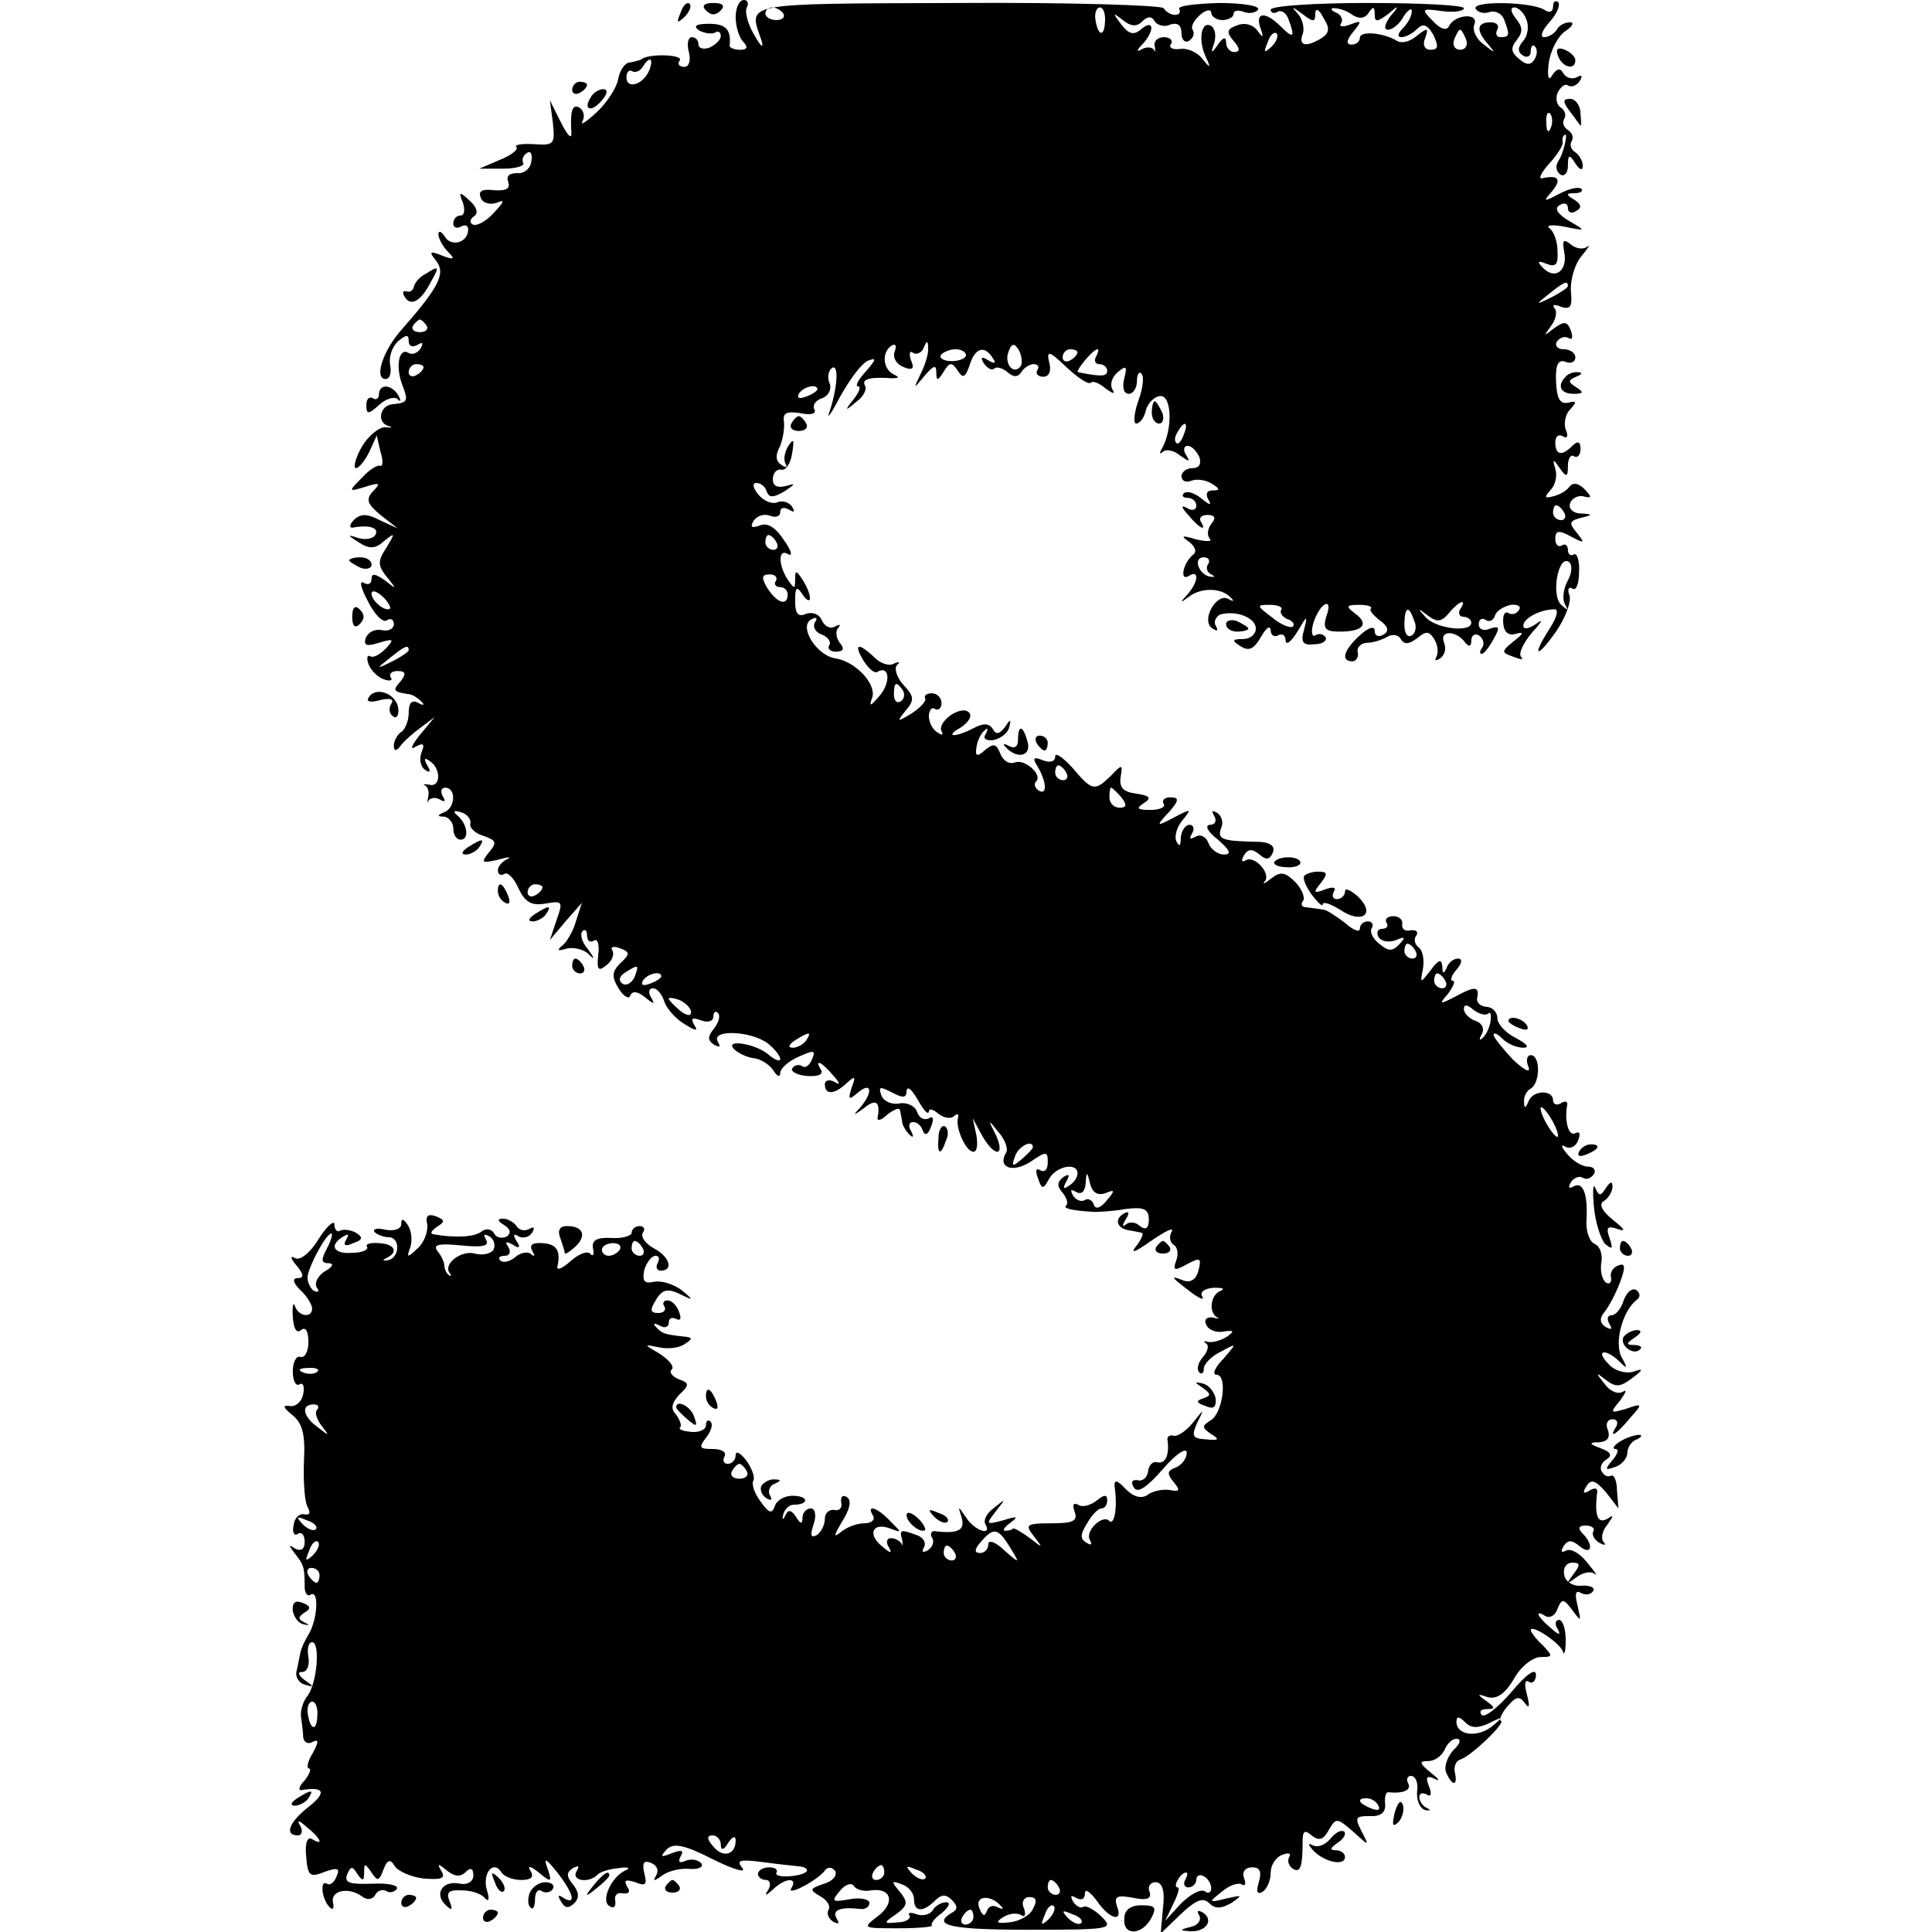 <?xml version="1.0" standalone="no"?>
<!DOCTYPE svg PUBLIC "-//W3C//DTD SVG 20010904//EN"
 "http://www.w3.org/TR/2001/REC-SVG-20010904/DTD/svg10.dtd">
<svg version="1.0" xmlns="http://www.w3.org/2000/svg"
 width="260pt" height="260pt" viewBox="0 0 260 260"
 preserveAspectRatio="xMidYMid meet">
<g transform="translate(0,260) scale(0.1,-0.1)"
fill="#000000" stroke="none">
<path d="M916 2583 c-6 -14 -5 -15 5 -6 7 7 10 15 7 18 -3 3 -9 -2 -12 -12z"/>
<path d="M950 2586 c7 -7 13 -7 20 0 6 6 3 10 -10 10 -13 0 -16 -4 -10 -10z"/>
<path d="M990 2577 c0 -13 5 -28 10 -33 7 -7 6 -11 -4 -11 -8 0 -15 3 -14 6 2
21 -5 29 -28 29 -17 0 -22 -3 -13 -9 7 -4 17 -5 21 -3 4 3 8 1 8 -4 0 -6 -7
-12 -15 -16 -8 -3 -15 -1 -15 4 0 6 -4 10 -9 10 -5 0 -7 -9 -4 -20 3 -12 0
-20 -6 -20 -7 0 -10 4 -6 9 4 8 -44 9 -52 1 -2 -1 -9 -3 -15 -4 -7 0 -14 -11
-16 -22 -2 -12 -15 -32 -29 -45 -14 -13 -23 -19 -19 -12 3 6 2 14 -4 18 -10 6
-13 -5 -11 -35 0 -8 -6 -1 -14 15 l-15 30 4 -30 c3 -29 2 -31 -26 -29 -16 1
-27 -1 -23 -4 3 -3 -7 -11 -22 -17 l-28 -12 32 0 c18 0 30 4 27 8 -2 4 0 10 5
13 5 4 8 -2 6 -11 -1 -10 -10 -17 -19 -16 -11 0 -15 -4 -12 -12 3 -9 -3 -12
-19 -11 -16 2 -22 -1 -18 -10 2 -7 12 -10 21 -7 12 5 11 2 -4 -14 -10 -11 -23
-18 -28 -15 -4 2 -4 7 2 11 6 4 4 12 -6 21 -14 13 -15 12 -9 -3 3 -9 2 -17 -3
-17 -6 0 -10 -5 -10 -11 0 -5 5 -7 10 -4 6 3 10 2 10 -4 0 -17 -22 -24 -31
-10 -5 8 -9 9 -9 4 0 -6 6 -17 13 -24 10 -10 8 -11 -8 -5 -17 7 -18 5 -8 -7
13 -17 4 -35 -46 -92 -26 -29 -38 -67 -22 -67 6 0 8 9 6 19 -2 11 3 25 11 32
11 9 14 9 14 0 0 -7 5 -9 12 -5 7 4 8 3 4 -5 -4 -6 -11 -9 -16 -6 -13 8 -18
-17 -9 -42 9 -23 8 -25 -13 -27 -17 -2 -21 -24 -6 -29 7 -2 6 -3 -3 -2 -8 1
-23 -11 -32 -26 -9 -16 -12 -29 -8 -29 4 0 12 10 18 22 l10 22 5 -22 c4 -12 3
-20 0 -19 -4 2 -15 -5 -25 -16 -19 -19 -18 -19 5 -12 19 6 21 5 10 -6 -10 -11
-8 -17 10 -32 l23 -18 -24 11 c-17 9 -26 9 -35 0 -6 -6 -6 -11 -1 -10 21 4 36
0 30 -10 -3 -5 -13 -7 -23 -4 -15 5 -15 4 1 -6 14 -9 22 -9 34 2 15 12 15 11
3 -9 -12 -18 -12 -24 1 -40 13 -16 13 -17 -3 -4 -13 9 -18 10 -18 2 0 -7 -5
-9 -11 -5 -6 3 -3 -8 6 -25 9 -18 20 -29 25 -26 6 4 10 1 10 -5 0 -6 -7 -10
-16 -8 -10 2 -19 -3 -22 -11 -3 -10 2 -11 18 -6 20 6 21 5 9 -8 -8 -8 -17 -13
-21 -10 -4 2 -5 -3 -2 -11 3 -8 12 -17 20 -20 8 -3 13 -2 10 2 -3 5 1 9 9 9
11 0 12 -4 4 -14 -11 -12 -10 -14 10 -17 5 0 13 -5 18 -10 5 -5 3 -6 -4 -2 -9
5 -13 0 -13 -13 0 -11 -5 -23 -10 -26 -5 -3 -10 -12 -10 -18 0 -8 3 -8 8 -2 4
6 16 17 27 25 l20 15 -20 -24 c-11 -14 -14 -21 -6 -16 11 6 13 4 8 -8 -3 -9
-1 -19 5 -23 7 -5 8 -2 3 6 -5 9 -4 11 3 6 16 -10 15 -36 0 -32 -7 1 -10 1 -6
-1 4 -2 6 -10 4 -16 -1 -7 -1 -9 1 -4 3 4 10 4 15 1 7 -4 8 -2 4 4 -4 7 -2 12
3 12 15 0 14 -27 -1 -33 -10 -4 -10 -6 0 -6 6 -1 12 -8 12 -16 0 -8 4 -15 10
-15 12 0 9 22 -5 33 -6 5 -4 7 5 4 8 -2 14 -9 13 -15 -2 -6 7 -14 18 -17 17
-6 18 -9 7 -22 -11 -14 -10 -15 12 -10 14 4 19 4 13 1 -7 -3 -13 -10 -13 -15
0 -6 4 -8 9 -5 4 3 13 -6 19 -20 9 -19 18 -23 36 -20 23 4 24 3 15 -22 l-9
-27 21 25 22 25 -8 -25 c-4 -14 -13 -29 -19 -33 -7 -6 -5 -7 5 -4 9 3 23 0 30
-6 10 -10 10 -8 0 6 -8 9 -11 20 -7 24 3 3 6 1 6 -6 0 -7 4 -10 9 -7 5 4 8 -5
6 -19 -2 -20 0 -23 11 -14 8 6 11 15 8 20 -3 5 2 6 10 3 14 -5 14 -8 1 -20
-12 -12 -12 -19 -2 -35 6 -10 14 -14 15 -9 3 7 10 6 20 -2 12 -10 14 -10 8 0
-4 6 -3 12 3 12 5 0 12 -8 15 -18 3 -9 15 -23 27 -30 16 -10 19 -10 13 -1 -5
9 -2 10 9 6 10 -4 17 -1 17 5 0 6 3 8 6 5 4 -4 1 -13 -5 -21 -9 -11 -9 -16 0
-22 8 -4 9 -3 5 4 -10 17 44 15 67 -2 9 -7 17 -17 17 -21 0 -4 -7 -2 -16 6
-18 15 -60 21 -46 7 5 -5 17 -11 26 -12 10 -1 22 -9 27 -17 5 -8 9 -9 9 -3 0
6 11 16 25 22 20 9 23 9 18 -3 -3 -8 -9 -13 -13 -10 -5 3 -11 2 -14 -3 -2 -4
7 -9 20 -10 15 -1 22 2 19 8 -10 16 1 11 16 -7 10 -11 10 -14 2 -9 -7 4 -13 2
-13 -3 0 -15 13 -14 29 1 12 11 13 10 7 -6 -5 -16 -4 -17 9 -6 18 15 20 0 3
-20 -11 -12 -10 -12 5 -1 16 13 22 8 18 -13 -1 -5 5 -4 13 4 9 7 17 10 17 6 1
-3 2 -10 3 -15 0 -5 5 -13 10 -18 5 -5 6 -3 2 5 -4 6 -3 12 3 12 5 0 11 -5 13
-12 3 -7 7 -5 11 6 4 10 3 15 -3 11 -6 -3 -13 0 -16 9 -3 8 -14 13 -24 11 -10
-2 -21 3 -24 11 -4 12 -2 12 14 4 15 -8 20 -8 20 2 1 7 7 2 15 -12 8 -14 14
-21 15 -16 0 5 6 3 13 -3 8 -6 17 -7 21 -3 4 4 7 3 5 -3 -3 -14 11 -45 21 -45
5 0 6 10 4 22 l-5 23 12 -22 c7 -13 16 -23 21 -23 5 0 4 10 -2 23 -11 21 -10
21 4 3 9 -10 13 -23 10 -27 -12 -20 8 -28 32 -13 22 15 24 15 24 0 0 -10 -4
-14 -10 -11 -6 4 -7 -1 -3 -11 5 -15 7 -15 15 0 10 17 38 22 38 7 0 -6 -5 -13
-12 -17 -7 -5 -8 -3 -3 6 5 9 4 11 -4 6 -8 -6 -9 -12 -2 -20 6 -7 9 -15 6 -18
-5 -4 5 -7 38 -9 6 0 26 1 42 4 24 3 31 0 31 -14 0 -12 -4 -15 -12 -9 -6 6
-15 6 -19 2 -5 -4 -5 -1 0 7 6 10 4 12 -4 7 -12 -8 -7 -20 10 -22 5 -1 12 -2
15 -3 4 0 0 -9 -7 -18 -9 -11 -1 -8 20 7 19 13 31 19 28 13 -4 -7 -3 -14 2
-18 6 -3 7 -13 4 -21 -5 -14 -3 -15 15 -5 17 9 19 8 15 -8 -3 -13 -11 -18 -21
-14 -18 7 -17 5 12 -17 11 -8 17 -10 14 -5 -4 6 3 11 15 12 12 0 16 -1 10 -4
-14 -5 -17 -29 -5 -36 4 -2 1 -2 -6 0 -8 1 -12 -3 -9 -9 2 -7 13 -12 23 -10
15 2 16 1 5 -7 -8 -5 -19 -8 -25 -7 -6 2 -7 1 -3 -2 4 -2 3 -10 -4 -18 -7 -8
-9 -17 -5 -21 3 -3 6 -1 6 5 0 6 10 17 23 23 22 12 22 12 3 -10 -11 -11 -15
-21 -9 -21 15 0 9 -50 -7 -61 -13 -8 -13 -10 0 -19 12 -7 10 -9 -7 -7 -18 1
-20 4 -12 22 10 20 10 20 -6 0 -9 -11 -21 -19 -26 -17 -5 1 -8 -1 -8 -5 3 -20
-2 -33 -13 -31 -7 2 -12 -4 -13 -12 -1 -8 -7 -14 -14 -12 -7 1 -10 -2 -5 -10
5 -8 17 0 39 25 17 20 32 30 32 22 0 -8 -7 -17 -15 -20 -11 -4 -12 -8 -3 -19
10 -12 9 -14 -6 -11 -10 1 -23 -2 -29 -7 -8 -5 -18 -3 -29 8 -12 13 -16 13
-15 3 4 -26 0 -52 -7 -46 -9 10 -34 -14 -26 -26 3 -6 1 -7 -5 -3 -9 5 -8 12 1
26 6 11 15 20 19 20 5 0 8 5 8 11 0 8 -4 8 -15 -1 -8 -6 -19 -9 -24 -5 -7 3
-8 0 -5 -9 5 -13 -2 -16 -31 -16 -34 0 -36 -2 -24 -17 13 -17 13 -17 -5 -3
-11 8 -21 14 -23 13 -1 -2 -6 -3 -10 -3 -5 0 -1 5 7 11 11 8 9 9 -10 3 -23 -6
-24 -6 -10 12 14 18 14 18 -2 5 -10 -7 -15 -17 -12 -22 10 -17 -15 -9 -26 9
-11 16 -11 16 -6 0 5 -17 -4 -22 -33 -19 -7 2 -10 -2 -7 -8 4 -5 1 -13 -5 -17
-7 -4 -9 -3 -6 3 4 6 0 14 -9 17 -22 8 -24 8 -20 -6 1 -7 1 -10 -1 -5 -3 4 -9
7 -14 7 -6 0 -7 -6 -3 -12 5 -9 3 -9 -9 1 -20 16 -13 33 11 24 16 -6 16 -6 0
10 -18 19 -33 23 -23 7 3 -5 -2 -10 -12 -10 -11 0 -25 -6 -33 -13 -9 -7 -7 -2
3 15 11 17 13 29 7 33 -6 4 -9 1 -8 -7 2 -7 -3 -12 -9 -10 -7 1 -13 -4 -13
-12 0 -8 -5 -18 -11 -22 -8 -4 -9 0 -4 15 4 12 2 21 -4 21 -6 0 -11 -6 -11
-12 0 -10 -3 -9 -9 1 -6 9 -10 10 -14 2 -3 -7 -5 -7 -3 1 2 7 8 13 14 13 20 0
21 11 1 12 -11 1 -23 -5 -26 -13 -4 -12 -8 -11 -20 6 -8 11 -12 23 -9 28 2 4
-2 16 -10 27 -8 10 -14 13 -14 7 0 -7 -5 -12 -11 -12 -5 0 -7 5 -4 10 3 6 -4
10 -16 10 -18 0 -19 2 -9 15 7 9 10 18 6 22 -3 3 -6 1 -6 -5 0 -6 -9 -10 -20
-9 -10 1 -17 3 -15 6 3 2 0 10 -5 17 -8 8 -6 16 4 27 14 13 14 16 -1 21 -9 4
-13 10 -9 13 4 4 -4 13 -16 21 -22 13 -22 13 -2 9 12 -3 28 -1 35 4 11 7 11 9
2 10 -28 3 -32 4 -40 13 -5 5 -3 6 5 2 6 -4 12 -2 12 4 0 6 4 8 10 5 6 -3 7 1
4 9 -3 9 -10 16 -16 16 -5 0 -7 -4 -4 -8 3 -5 -1 -9 -8 -9 -11 0 -12 4 -3 18
8 14 16 15 31 8 20 -10 20 -9 3 5 -11 8 -27 13 -37 11 -13 -3 -16 1 -13 16 3
10 10 19 15 19 5 0 6 -4 3 -10 -3 -5 -1 -10 4 -10 18 0 12 19 -9 30 -11 6 -18
15 -15 21 4 5 1 9 -4 9 -6 0 -11 -4 -11 -9 0 -4 -12 -8 -27 -7 -20 1 -27 -3
-25 -14 2 -8 0 -12 -4 -7 -4 4 -16 -1 -26 -10 -11 -10 -19 -13 -18 -8 5 22 -1
31 -20 32 -13 1 -18 -2 -14 -10 4 -7 4 -9 -1 -5 -4 4 -14 3 -22 -4 -7 -6 -16
-8 -20 -4 -3 3 -1 6 6 6 7 0 9 5 5 12 -5 7 -3 8 6 3 9 -6 11 -4 5 5 -5 8 -4
11 3 6 6 -3 14 -1 18 5 4 7 3 9 -4 5 -6 -3 -13 -2 -17 4 -3 5 -12 10 -18 10
-8 0 -8 -3 2 -9 8 -5 9 -11 3 -15 -6 -3 -14 -2 -17 4 -4 7 -12 7 -18 2 -10 -7
-36 -8 -64 -3 -5 1 -2 5 5 10 11 7 11 9 -1 14 -11 4 -15 1 -12 -11 1 -9 -4
-24 -13 -32 -14 -13 -15 -13 -10 1 3 9 2 22 -3 30 -6 9 -9 10 -9 2 0 -7 -9
-10 -21 -8 -12 3 -18 1 -15 -3 4 -4 13 -7 19 -7 16 0 15 -28 -1 -31 -7 -1 -8
0 -2 3 17 8 11 19 -10 20 -11 1 -19 -1 -16 -5 2 -4 -7 -8 -20 -8 -25 -2 -32
10 -12 22 7 4 8 3 4 -4 -5 -8 -1 -10 9 -5 13 4 14 8 4 14 -7 4 -17 5 -21 3 -4
-3 -8 1 -8 8 0 7 -10 -2 -21 -19 -12 -20 -26 -30 -32 -26 -7 4 -6 -1 2 -10 10
-12 10 -17 2 -17 -8 0 -7 -6 3 -16 9 -8 16 -20 16 -25 0 -13 -18 -11 -23 3 -2
7 -4 1 -3 -14 1 -16 5 -23 11 -18 6 5 10 -1 10 -16 0 -13 -5 -22 -11 -20 -5 2
-10 -7 -10 -19 0 -13 4 -21 9 -18 5 3 7 -3 5 -13 -2 -11 -11 -18 -19 -16 -9 1
-8 -2 4 -12 14 -11 18 -26 16 -63 -1 -27 1 -55 5 -61 4 -8 3 -11 -4 -10 -7 2
-14 -5 -15 -15 -2 -9 1 -15 6 -11 5 3 9 -2 9 -11 0 -10 -5 -13 -13 -9 -9 6 -9
5 0 -7 12 -15 13 -19 13 -45 0 -8 4 -13 8 -10 12 7 9 -35 -3 -54 -5 -8 -10
-19 -11 -25 -1 -5 -3 -16 -5 -24 -2 -7 3 -16 11 -18 13 -4 13 -3 0 6 -9 7 -10
11 -3 11 6 0 10 9 8 20 -2 11 0 20 5 20 11 0 7 -54 -6 -72 -6 -7 -10 -20 -9
-28 1 -8 3 -21 3 -28 1 -7 7 -10 13 -6 8 4 8 0 0 -15 -7 -11 -9 -21 -5 -21 3
0 1 -7 -6 -16 -8 -8 -9 -14 -4 -13 30 5 34 -3 10 -22 -27 -21 -34 -39 -15 -39
5 0 7 6 3 13 -5 8 -2 8 9 -2 19 -15 23 -26 7 -16 -6 4 -10 -5 -8 -23 2 -27 5
-29 25 -21 17 6 21 5 16 -6 -3 -8 -9 -13 -13 -10 -10 6 -7 -22 4 -32 4 -4 6
-1 4 7 -3 16 21 21 39 8 6 -5 14 -5 18 2 3 6 10 8 15 5 5 -3 11 -1 14 3 3 5
-12 8 -33 7 -30 -1 -38 1 -34 12 5 12 7 12 14 1 7 -10 9 -10 9 2 0 13 1 13 10
0 8 -12 10 -12 16 4 5 13 9 15 15 5 4 -7 22 -15 39 -17 24 -2 30 0 24 10 -6
10 -5 11 7 1 11 -9 19 -9 26 -2 6 6 10 5 10 -5 0 -8 -8 -13 -18 -11 -23 5 -35
-13 -20 -28 9 -9 11 -8 6 4 -5 13 -1 16 17 15 13 0 27 -5 31 -11 5 -5 6 0 2
12 -6 22 9 41 20 23 3 -5 15 -10 26 -10 14 0 18 4 13 12 -5 8 0 7 11 -2 17
-14 18 -13 12 5 -6 16 -3 15 13 -5 22 -28 26 -45 8 -34 -7 5 -8 3 -3 -5 5 -9
10 -10 18 -2 7 7 6 15 -2 25 -9 11 -9 16 0 22 8 4 9 3 5 -4 -8 -13 16 -17 28
-5 3 4 17 8 29 9 12 2 16 0 9 -3 -19 -8 -34 -41 -22 -48 6 -4 9 -1 8 7 -2 7 3
12 10 10 8 -1 11 2 6 9 -5 9 -2 10 11 6 14 -6 16 -3 12 12 -3 14 -1 18 9 14 8
-3 11 -10 7 -17 -5 -8 -3 -8 8 0 8 6 24 10 36 9 12 -1 20 2 17 7 -4 5 -13 7
-21 4 -9 -4 -11 -2 -7 6 5 8 1 9 -12 4 -15 -6 -16 -5 -7 5 9 9 23 7 62 -13 28
-14 46 -19 40 -12 -9 11 -3 12 28 8 21 -3 44 -5 51 -6 6 -1 10 -4 7 -7 -8 -7
-45 -9 -40 -1 2 4 -2 7 -10 7 -8 0 -15 -4 -15 -9 0 -4 5 -8 11 -8 5 0 7 -6 3
-13 -6 -9 -4 -9 7 1 16 15 33 16 24 1 -8 -12 37 11 46 25 4 4 9 3 13 -2 3 -6
-4 -14 -15 -17 -20 -7 -20 -8 -5 -17 9 -5 14 -13 11 -18 -3 -5 0 -12 6 -16 8
-4 9 -3 5 4 -7 12 5 16 32 13 6 -1 12 3 12 8 0 5 -12 8 -27 5 -23 -4 -25 -3
-13 11 7 9 16 12 19 7 3 -5 14 -8 23 -6 28 4 33 -17 9 -35 -21 -16 -20 -16 28
-16 27 0 48 2 45 4 -2 2 4 10 14 17 9 8 12 14 5 14 -6 0 -15 -5 -18 -11 -4 -6
-14 -8 -22 -5 -8 3 -12 2 -9 -2 2 -4 -5 -9 -16 -9 -19 -2 -20 -1 -2 11 16 12
16 16 5 30 -12 14 -12 16 3 10 9 -3 16 -12 16 -20 0 -17 12 -18 28 -2 9 9 15
9 23 1 8 -8 8 -13 0 -17 -28 -17 -3 -23 104 -23 109 0 114 1 98 17 -10 10 -21
16 -25 14 -4 -3 -10 1 -14 7 -4 8 -3 9 4 5 7 -4 12 -2 12 6 0 7 7 2 16 -10 17
-25 36 -30 27 -7 -4 13 0 15 22 11 19 -4 25 -1 22 8 -3 7 1 13 8 13 9 0 13
-11 10 -35 l-3 -34 27 26 c20 19 30 23 38 15 8 -8 16 -8 30 0 16 11 15 11 -7
6 -24 -6 -24 -5 -6 9 10 9 23 13 27 10 5 -3 6 1 3 9 -3 8 2 14 11 14 11 0 13
-6 9 -20 -4 -13 -2 -17 5 -13 6 4 11 15 11 26 0 10 7 21 16 24 8 3 12 2 9 -3
-3 -5 -1 -12 5 -16 10 -6 13 3 13 38 0 13 3 15 12 7 10 -8 16 -6 23 7 10 17
11 17 33 -2 22 -20 22 -20 11 1 -9 18 -8 20 11 20 15 -1 22 5 21 16 -1 10 1
17 5 16 19 -2 31 3 26 12 -3 6 -1 10 4 10 6 0 10 -10 8 -21 -1 -12 4 -23 11
-25 7 -1 8 0 2 3 -5 2 -10 9 -10 14 0 6 4 7 10 4 6 -4 7 1 3 11 -5 13 -3 15 8
10 8 -4 5 0 -5 8 -16 13 -17 16 -4 16 9 0 18 7 22 15 3 8 10 15 16 15 7 0 5
-7 -4 -15 -8 -9 -13 -22 -10 -30 8 -19 16 -19 12 -1 -2 8 1 16 7 18 14 4 61
49 55 52 -3 2 1 11 9 20 11 13 16 14 23 4 6 -8 7 -5 3 11 -4 14 -3 21 2 18 5
-4 10 1 10 9 0 10 -13 1 -33 -23 -18 -21 -36 -35 -40 -31 -4 5 -1 8 7 8 12 0
11 2 -1 11 -13 9 -12 10 2 5 12 -3 23 4 35 24 9 17 26 30 36 30 17 0 17 1 3
16 -9 8 -16 18 -16 20 0 9 38 -16 43 -28 2 -7 4 -1 4 15 0 15 -4 27 -9 27 -5
0 -6 -6 -2 -12 5 -9 2 -9 -9 1 -18 15 -23 26 -7 16 6 -3 13 1 16 10 6 14 8 14
20 -2 12 -16 12 -16 7 6 -4 16 -3 22 5 17 6 -3 13 -2 16 3 3 4 -4 8 -16 7 -12
-1 -22 6 -23 15 -2 9 3 16 11 16 11 0 11 -3 1 -16 -10 -14 -10 -14 4 -4 9 7
20 9 25 5 5 -4 0 3 -10 15 -10 13 -23 20 -29 16 -6 -3 -7 -1 -3 6 6 9 11 9 22
0 16 -13 19 2 4 17 -7 7 -6 11 4 11 8 0 13 -4 10 -8 -2 -4 1 -11 8 -15 7 -4
10 -4 6 1 -4 4 -2 15 5 23 9 13 9 14 0 8 -13 -7 -17 4 -14 33 2 8 -2 10 -10 5
-8 -5 -10 -3 -4 6 6 10 12 8 26 -8 l17 -22 -2 24 c0 13 -4 22 -8 20 -4 -2 -9
0 -12 5 -4 5 -1 13 6 17 8 5 6 10 -8 15 -16 6 -16 8 -2 8 11 1 15 6 12 16 -4
8 -1 15 6 15 6 0 8 -4 5 -10 -11 -17 0 -11 18 11 18 20 18 21 -5 13 -21 -6
-22 -6 -8 11 8 11 10 16 4 12 -7 -4 -18 1 -25 11 -12 15 -12 16 2 5 13 -10 19
-10 35 2 16 12 16 14 2 9 -10 -3 -25 1 -33 10 -19 19 -5 22 14 4 11 -11 12
-10 3 6 -10 20 2 63 21 77 5 4 4 9 -1 13 -6 3 -13 -3 -17 -14 -3 -11 -11 -20
-16 -20 -6 0 -7 -5 -3 -12 4 -7 3 -8 -5 -4 -8 5 -9 12 -2 20 5 6 15 24 21 40
8 21 7 27 -2 23 -7 -2 -12 -10 -10 -16 1 -7 -2 -10 -7 -7 -5 4 -8 16 -6 27 2
11 -2 22 -9 25 -7 3 -12 17 -11 32 2 36 -5 53 -18 45 -6 -3 -7 -1 -3 6 4 6 11
9 16 6 5 -3 11 -1 15 5 3 5 0 10 -8 10 -8 0 -21 8 -28 17 -8 9 -9 14 -3 10 7
-4 15 0 18 9 3 8 2 12 -4 9 -9 -5 -15 16 -11 38 1 5 -3 6 -9 2 -5 -3 -10 -1
-10 4 0 15 -27 14 -33 -1 -4 -10 -6 -10 -6 -1 -1 6 3 15 9 18 13 8 13 45 0 45
-5 0 -7 -7 -3 -16 3 -9 -6 -4 -21 10 -14 15 -26 30 -26 33 0 4 5 2 12 -5 7 -7
19 -12 28 -12 9 0 5 5 -10 13 -14 7 -25 19 -25 27 0 8 -7 15 -15 15 -8 1 -14
6 -12 13 3 15 -4 15 -31 0 -20 -10 -21 -10 -8 5 7 10 10 17 6 17 -4 0 -2 7 5
15 8 9 8 15 2 15 -6 0 -13 -6 -15 -12 -4 -9 -6 -9 -6 1 -1 11 -5 10 -16 -5
-14 -18 -14 -18 -10 3 2 13 -1 25 -6 28 -5 4 -7 11 -3 16 3 5 0 8 -8 7 -7 -2
-12 2 -11 8 1 6 -4 11 -12 11 -8 0 -12 -4 -9 -9 3 -4 0 -8 -6 -8 -6 0 -8 -5
-5 -11 4 -6 14 -8 24 -4 12 5 13 4 4 -6 -10 -10 -15 -9 -27 1 -9 7 -13 16 -10
21 3 5 0 9 -5 9 -6 0 -11 -4 -11 -10 0 -5 -9 -2 -20 8 -12 9 -25 18 -30 18 -6
1 -15 2 -22 3 -6 0 -8 4 -5 8 4 3 0 15 -9 25 -14 14 -20 16 -33 6 -9 -7 -13
-9 -9 -4 9 10 -14 36 -26 28 -5 -3 -6 0 -2 7 6 9 11 9 21 1 9 -8 14 -7 18 3 3
8 -3 13 -17 14 -51 1 -58 3 -53 18 4 8 1 17 -5 21 -7 4 -8 3 -4 -4 4 -7 1 -12
-6 -12 -7 -1 -3 -9 11 -20 16 -14 19 -20 8 -20 -8 0 -18 7 -21 16 -3 8 -11 12
-17 8 -8 -4 -9 -3 -5 4 4 7 2 12 -3 12 -6 0 -11 -8 -12 -17 0 -12 -2 -13 -6
-5 -3 7 1 20 9 29 12 15 11 15 -12 3 -24 -13 -25 -12 -7 7 14 16 14 20 2 20
-8 0 -12 -4 -9 -9 3 -4 -5 -8 -18 -8 -17 0 -20 2 -9 9 11 7 9 10 -10 13 -17 2
-23 8 -21 22 3 18 2 18 -13 2 -22 -21 -25 -21 -52 11 -13 14 -23 21 -23 15 0
-7 -7 -9 -17 -5 -12 5 -14 3 -7 -8 12 -20 14 -40 2 -33 -5 3 -7 9 -4 12 10 9
-15 31 -28 26 -8 -3 -16 2 -20 12 -5 13 -9 14 -20 5 -11 -10 -14 -9 -12 3 1 9
6 19 11 23 4 4 5 3 2 -4 -5 -7 -1 -10 10 -9 9 2 19 9 21 17 3 12 2 12 -6 0 -7
-9 -12 -10 -16 -2 -5 8 -13 8 -26 1 -25 -13 -40 -12 -17 1 9 6 15 14 12 19 -4
6 -14 5 -25 -2 -10 -7 -16 -16 -13 -22 3 -5 1 -6 -5 -2 -7 4 -12 14 -12 22 0
8 4 13 8 10 5 -3 9 1 9 8 0 7 -6 13 -13 13 -7 0 -11 -3 -9 -7 2 -3 -6 -12 -18
-20 -20 -12 -21 -12 -8 4 12 14 11 19 -3 34 -9 10 -13 22 -9 27 5 4 3 5 -4 2
-6 -4 -18 0 -26 8 -22 21 -29 19 -15 -4 7 -11 15 -18 19 -15 16 9 18 -14 3
-32 -13 -15 -15 -16 -10 -2 5 18 -23 48 -50 52 -25 4 -49 42 -33 52 7 4 10 3
6 -3 -4 -6 0 -14 9 -17 8 -3 13 -10 10 -14 -3 -5 1 -9 9 -9 10 0 12 4 5 12 -5
7 -6 16 -2 20 4 5 2 5 -4 2 -7 -4 -14 0 -18 8 -3 8 -12 12 -21 9 -11 -5 -15 0
-15 17 0 19 2 21 10 9 5 -8 10 -10 10 -5 0 6 -5 17 -10 25 -9 13 -10 13 -10 0
0 -13 -1 -13 -10 0 -13 20 -13 43 1 34 6 -3 4 5 -6 19 -11 17 -22 24 -32 20
-11 -4 -14 -3 -9 6 5 7 14 10 22 7 8 -3 14 -1 14 5 0 6 5 7 12 3 7 -4 8 -3 4
4 -4 6 -13 9 -20 6 -7 -3 -19 2 -26 11 -7 9 -8 15 -2 15 6 0 12 -5 14 -12 3
-8 9 -8 24 1 15 10 15 11 2 7 -12 -3 -18 0 -18 9 0 8 5 14 11 13 6 -2 13 8 15
22 3 18 2 21 -5 10 -5 -8 -7 -18 -4 -24 3 -5 1 -6 -5 -2 -8 5 -9 13 -3 24 4 9
7 24 6 34 -2 12 3 15 22 12 14 -3 22 -1 19 5 -3 5 1 12 10 15 9 3 14 13 10 21
-3 8 -1 17 4 20 9 5 7 -27 -4 -60 -4 -11 3 -1 15 22 13 23 29 45 38 48 11 4
10 1 -4 -15 -10 -11 -15 -20 -10 -20 4 0 1 -8 -6 -17 -13 -16 -12 -17 3 -4 10
7 15 17 12 22 -5 9 7 12 36 10 10 0 11 1 3 5 -15 7 -17 30 -3 39 5 3 7 0 4 -8
-3 -8 2 -17 12 -21 12 -5 15 -2 10 9 -3 9 -2 14 3 10 5 -3 12 1 14 7 4 10 6
10 6 0 1 -7 -4 -23 -10 -35 -10 -21 -10 -21 5 -3 12 14 16 16 16 5 0 -12 2
-12 10 1 8 13 11 13 19 1 7 -11 10 -9 16 8 7 23 20 27 31 9 5 -7 3 -8 -6 -3
-9 6 -11 4 -6 -4 5 -7 11 -10 14 -7 3 3 11 1 18 -5 8 -7 14 -7 19 1 3 5 11 10
16 10 6 0 8 -4 5 -8 -3 -5 1 -9 8 -9 8 0 11 8 8 19 -4 17 0 16 23 -6 16 -15
30 -24 33 -21 3 3 12 -1 20 -8 10 -7 13 -8 9 -1 -4 7 0 17 7 23 12 10 13 8 9
-8 -3 -12 -1 -21 6 -21 6 0 11 8 11 17 0 9 3 14 6 10 4 -3 2 -20 -4 -36 -6
-17 -7 -31 -3 -31 5 0 11 8 13 18 3 10 12 19 20 19 15 0 16 -45 2 -70 -4 -7
-4 -9 1 -5 4 4 15 2 23 -5 13 -9 14 -9 8 1 -4 6 -3 12 2 12 6 0 12 -7 16 -15
3 -9 0 -15 -9 -15 -8 0 -15 -5 -15 -11 0 -6 6 -9 13 -6 8 3 20 1 28 -4 11 -7
11 -9 1 -9 -8 0 -10 -5 -6 -12 5 -9 2 -8 -9 1 -10 8 -20 11 -24 7 -3 -3 -1 -6
5 -6 7 0 12 -5 12 -11 0 -5 -6 -7 -12 -3 -9 5 -9 2 1 -9 14 -17 26 -24 17 -9
-3 5 1 9 9 9 10 0 12 -4 5 -12 -5 -7 -6 -15 -2 -20 4 -4 -4 -4 -18 -1 -19 6
-22 5 -10 -3 9 -7 11 -14 5 -18 -13 -11 -18 -36 -5 -28 14 9 13 -8 -2 -25 -11
-12 -10 -12 2 -3 17 13 45 12 57 -2 4 -4 3 -5 -4 -1 -16 9 -38 -30 -21 -40 6
-4 8 -3 4 4 -3 5 0 12 6 15 21 6 48 -4 48 -19 0 -8 -8 -14 -17 -14 -15 0 -16
-2 -3 -10 11 -7 18 -3 27 13 7 12 12 16 13 9 0 -7 5 -10 10 -7 6 3 10 0 10 -7
1 -7 7 -2 16 12 13 22 14 23 9 3 -5 -17 -2 -22 14 -20 11 0 17 5 15 9 -3 5 -9
6 -14 3 -4 -3 -6 4 -3 15 3 11 10 23 15 26 6 4 8 -2 3 -15 -5 -17 -2 -21 18
-21 31 0 40 10 21 24 -13 10 -13 12 5 12 11 0 18 -2 16 -5 -3 -2 3 -9 12 -16
11 -8 13 -14 5 -19 -7 -4 -12 -2 -12 5 0 7 -8 5 -20 -6 -22 -20 -26 -35 -10
-35 5 0 9 6 7 13 -1 6 5 12 13 12 8 0 20 4 27 8 6 4 15 3 18 -3 5 -8 11 -7 22
1 12 10 16 10 23 -1 5 -8 6 -18 3 -24 -3 -5 -1 -6 5 -2 6 4 9 13 5 22 -6 16
17 16 29 -1 5 -6 8 -5 8 3 0 7 5 10 10 7 6 -4 8 -11 5 -16 -4 -5 -4 -9 -1 -9
3 0 10 9 16 20 9 16 8 18 -5 14 -8 -4 -15 -1 -15 6 0 6 4 9 9 6 5 -4 11 -1 13
6 2 6 12 12 21 14 9 1 15 -2 11 -7 -3 -5 -9 -7 -14 -4 -5 3 -8 -3 -7 -14 1
-12 7 -17 17 -14 11 3 11 1 -3 -10 -17 -14 -17 -15 0 -21 10 -4 14 -4 10 0 -4
4 3 19 15 33 13 14 15 19 6 12 -10 -7 -18 -9 -18 -3 0 10 23 22 42 22 6 0 3
-11 -6 -25 -25 -39 -19 -43 8 -5 13 19 21 41 18 49 -3 8 -1 12 4 9 5 -4 9 7 9
22 1 16 -3 26 -7 24 -4 -3 -8 0 -8 6 0 6 -4 9 -8 6 -5 -3 -9 1 -9 9 0 11 5 12
21 3 19 -10 19 -9 8 5 -11 13 -10 16 5 20 17 4 17 5 0 6 -10 0 -17 7 -14 14 2
6 11 11 18 9 11 -3 12 -1 1 10 -8 8 -15 9 -20 3 -4 -6 -14 -11 -22 -13 -12 -3
-12 -1 -3 9 6 6 9 19 6 28 -4 14 -3 14 6 1 9 -13 11 -12 11 3 0 10 4 16 8 13
5 -3 9 2 9 10 0 10 -4 11 -11 4 -14 -14 -23 -13 -23 5 0 8 5 11 10 8 6 -4 8 0
4 9 -3 9 0 21 6 27 9 10 9 12 -3 9 -11 -2 -15 6 -16 29 -1 22 3 30 13 26 7 -3
13 0 13 6 0 6 -7 11 -16 11 -8 0 -12 5 -9 10 4 6 11 8 16 5 5 -3 6 1 3 10 -5
13 -9 13 -23 3 -14 -11 -14 -11 -4 3 7 9 9 20 5 24 -4 5 0 6 9 2 13 -4 15 1
13 21 -1 15 5 36 14 47 9 11 13 17 8 13 -5 -4 -15 -3 -22 3 -10 8 -12 6 -9
-10 5 -25 -12 -38 -28 -22 -9 9 -8 11 4 6 13 -5 16 -1 15 17 0 13 -5 27 -11
31 -5 4 4 5 20 2 30 -6 30 -6 6 8 -15 9 -20 17 -12 21 6 4 11 2 11 -4 0 -6 5
-8 11 -4 8 4 7 9 -2 15 -12 7 -12 9 0 9 8 0 12 3 9 6 -4 3 -17 0 -30 -7 -21
-11 -22 -11 -9 4 13 16 8 22 -14 17 -5 -1 -1 8 10 20 11 12 19 25 18 29 -1 3
0 8 2 9 6 7 0 -23 -8 -35 -4 -6 -3 -14 3 -18 5 -3 10 2 10 12 0 15 2 16 10 3
6 -9 10 -10 10 -3 0 6 -5 15 -10 18 -6 4 -8 10 -5 15 3 5 1 11 -5 15 -6 4 -8
10 -5 15 3 5 1 11 -4 15 -6 3 -8 12 -5 20 4 8 10 13 14 10 5 -3 12 0 16 6 4 7
3 9 -4 5 -6 -3 -14 -1 -18 5 -4 8 -9 7 -15 -2 -5 -9 -7 -3 -5 15 2 16 11 35
21 43 11 7 14 13 8 13 -7 0 -15 -4 -18 -10 -3 -5 -11 -10 -17 -10 -6 0 -3 9 7
20 10 11 15 23 12 27 -4 3 -7 1 -7 -6 0 -7 -5 -9 -12 -4 -19 11 -99 12 -92 1
3 -5 12 -7 19 -4 7 2 16 -2 19 -10 8 -21 8 -24 -5 -24 -5 0 -7 5 -4 10 3 6 -1
10 -9 10 -19 0 -20 -11 -3 -30 10 -12 9 -12 -6 0 -10 7 -16 19 -13 27 7 16
-26 14 -34 -2 -3 -7 -12 -4 -22 7 -16 16 -15 17 13 13 16 -2 29 0 29 4 0 4
-58 7 -130 7 -71 0 -130 -4 -130 -9 0 -4 4 -6 9 -3 5 3 12 -1 15 -10 9 -24 7
-27 -10 -10 -21 21 -35 20 -28 -1 5 -14 4 -15 -4 -4 -6 8 -17 11 -27 7 -14 -5
-15 -9 -5 -21 9 -10 9 -15 1 -15 -6 0 -11 6 -11 13 0 8 -4 7 -11 -3 -9 -13
-10 -12 -5 2 3 10 1 20 -4 23 -13 8 -18 -18 -8 -40 8 -17 7 -18 -4 -4 -7 9
-21 15 -31 13 -9 -1 -15 2 -11 7 3 5 -2 9 -10 9 -8 0 -14 -6 -12 -12 1 -7 1
-10 -1 -5 -3 4 -10 4 -16 1 -8 -5 -8 -2 1 7 16 18 15 34 -2 20 -10 -9 -17 -7
-27 6 -12 16 -12 17 2 6 11 -9 19 -9 26 -2 7 7 13 8 17 0 4 -5 13 -8 21 -4 10
3 15 -1 15 -12 0 -9 5 -13 10 -10 6 4 8 10 5 15 -3 4 2 13 10 20 8 7 15 8 15
3 0 -5 7 -10 15 -10 8 0 15 4 15 8 0 5 6 6 14 3 8 -3 16 -1 19 3 3 5 -20 9
-53 9 -32 -1 -56 -4 -53 -8 2 -5 0 -8 -6 -8 -5 0 -12 4 -15 9 -3 4 -128 8
-278 7 -294 -1 -281 1 -263 -51 3 -11 -1 -8 -10 8 -9 15 -13 32 -10 37 3 6 1
10 -4 10 -6 0 -11 -10 -11 -23z m64 5 c3 -5 -1 -9 -9 -9 -8 0 -15 4 -15 9 0 4
4 8 9 8 6 0 12 -4 15 -8z m433 -12 c-1 -21 -10 -18 -13 5 -1 8 2 15 6 15 5 0
8 -9 7 -20z m283 11 c0 9 5 7 11 -5 9 -14 8 -20 -2 -27 -21 -13 -32 -11 -26 5
3 7 0 20 -6 27 -10 11 -9 11 6 0 14 -11 17 -11 17 0z m50 -1 c9 -6 17 -5 22 3
6 9 8 8 8 -2 0 -11 3 -11 18 0 15 13 16 12 3 -3 -8 -11 -9 -18 -3 -18 6 0 16
8 21 18 6 9 11 12 11 7 0 -6 -5 -16 -12 -23 -7 -7 -8 -12 -2 -12 6 0 15 5 21
11 8 8 14 6 22 -8 7 -15 7 -20 -4 -20 -8 0 -11 7 -7 16 5 14 3 14 -11 3 -9 -8
-21 -11 -27 -7 -18 11 -50 14 -50 4 0 -5 -5 -9 -11 -9 -8 0 -7 6 2 17 12 15
12 16 -4 10 -10 -4 -16 -3 -12 2 3 5 -1 12 -7 14 -7 3 -8 6 -3 6 6 0 17 -3 25
-9z m234 -6 c4 -9 2 -22 -4 -29 -8 -9 -8 -15 0 -20 5 -3 10 -1 10 6 0 7 3 10
6 6 3 -3 3 -11 -1 -17 -5 -8 -11 -8 -21 1 -11 9 -11 15 -3 25 9 11 8 18 -1 29
-7 9 -8 15 -2 15 5 0 13 -7 16 -16z m-343 -37 c-10 -9 -11 -8 -5 6 3 10 9 15
12 12 3 -3 0 -11 -7 -18z m262 10 c3 -8 -1 -14 -8 -14 -7 0 -11 6 -8 14 3 7 6
13 8 13 2 0 5 -6 8 -13z m-1099 -41 c-8 -20 -31 -27 -31 -10 0 7 4 11 8 8 4
-2 10 0 14 6 9 15 15 12 9 -4z m1213 -78 c-3 -8 -6 -5 -6 6 -1 11 2 17 5 13 3
-3 4 -12 1 -19z m23 -213 c0 -2 -10 -9 -22 -15 -22 -11 -22 -10 -4 4 21 17 26
19 26 11z m-1536 -53 c3 -5 -1 -9 -9 -9 -8 0 -12 4 -9 9 3 4 7 8 9 8 2 0 6 -4
9 -8z m800 -54 c-9 -14 -23 2 -17 18 4 12 8 13 14 3 4 -7 5 -17 3 -21z m-74
14 c0 -4 -9 -8 -19 -8 -11 0 -17 4 -15 8 3 4 12 8 20 8 8 0 14 -4 14 -8z m150
4 c0 -3 -4 -8 -10 -11 -5 -3 -10 -1 -10 4 0 6 5 11 10 11 6 0 10 -2 10 -4z
m25 -6 c-3 -5 -1 -10 4 -10 6 0 11 -4 11 -9 0 -8 -8 -8 -39 -2 -5 1 20 31 26
31 2 0 1 -4 -2 -10z m-905 -14 c0 -3 -4 -8 -10 -11 -5 -3 -10 -1 -10 4 0 6 5
11 10 11 6 0 10 -2 10 -4z m530 -30 c0 -2 -7 -7 -16 -10 -8 -3 -12 -2 -9 4 6
10 25 14 25 6z m493 -61 c-3 -9 -8 -14 -10 -11 -3 3 -2 9 2 15 9 16 15 13 8
-4z m512 -105 c3 -5 1 -10 -4 -10 -6 0 -11 5 -11 10 0 6 2 10 4 10 3 0 8 -4
11 -10z m-1060 -40 c3 -5 1 -10 -4 -10 -6 0 -11 5 -11 10 0 6 2 10 4 10 3 0 8
-4 11 -10z m581 -29 c-4 -5 -1 -12 4 -14 6 -3 5 -4 -2 -3 -15 3 -23 26 -8 26
6 0 9 -4 6 -9z m484 -22 c-6 -11 -8 -25 -4 -32 5 -9 4 -9 -5 -1 -14 13 -4 67
10 58 5 -3 5 -14 -1 -25z m-1066 -1 c-3 -4 0 -8 5 -8 6 0 11 -4 11 -10 0 -16
-14 -12 -27 8 -9 15 -8 19 3 19 7 0 11 -4 8 -9z m-519 -37 c-6 -5 -25 10 -25
20 0 5 6 4 14 -3 8 -7 12 -15 11 -17z m1199 -2 c-2 -4 2 -9 8 -12 7 -2 11 -7
8 -10 -3 -3 -16 2 -28 12 -21 16 -22 17 -3 17 11 0 18 -3 15 -7z m241 1 c-3
-5 -1 -10 4 -10 6 0 11 -4 11 -8 0 -14 -49 -8 -62 8 -11 12 -10 12 3 2 13 -10
19 -9 29 3 14 17 25 20 15 5z m-62 -15 c4 -8 2 -17 -3 -20 -6 -4 -10 3 -10 14
0 25 6 27 13 6z m-1353 -40 c0 -2 -10 -9 -22 -15 -22 -11 -22 -10 -4 4 21 17
26 19 26 11z m665 -54 c3 -5 2 -12 -3 -15 -5 -3 -9 1 -9 9 0 17 3 19 12 6z
m220 -111 c3 -5 1 -10 -4 -10 -6 0 -11 5 -11 10 0 6 2 10 4 10 3 0 8 -4 11
-10z m74 -33 c8 -10 7 -14 -2 -14 -8 0 -14 6 -14 14 0 7 1 13 2 13 2 0 8 -6
14 -13z m-779 -121 c0 -3 -4 -8 -10 -11 -5 -3 -10 -1 -10 4 0 6 5 11 10 11 6
0 10 -2 10 -4z m1175 -86 c3 -5 1 -10 -4 -10 -6 0 -11 5 -11 10 0 6 2 10 4 10
3 0 8 -4 11 -10z m-1051 -35 c-4 -8 -11 -12 -16 -9 -6 4 -5 10 3 15 19 12 19
11 13 -6z m36 1 c0 -2 -7 -7 -16 -10 -8 -3 -12 -2 -9 4 6 10 25 14 25 6z
m1055 -6 c3 -5 1 -10 -4 -10 -6 0 -11 5 -11 10 0 6 2 10 4 10 3 0 8 -4 11 -10z
m-1015 -42 c0 -6 -6 -5 -15 2 -8 7 -15 14 -15 16 0 2 7 1 15 -2 8 -4 15 -11
15 -16z m1073 -2 c3 3 4 -1 3 -10 -1 -8 -6 -19 -11 -23 -4 -4 -5 -2 -1 5 4 7
1 15 -8 18 -9 3 -16 11 -16 16 0 7 5 6 13 -1 8 -6 16 -8 20 -5z m-918 -36 c-3
-5 -12 -10 -18 -10 -7 0 -6 4 3 10 19 12 23 12 15 0z m1005 -110 c6 -11 8 -20
6 -20 -3 0 -10 9 -16 20 -6 11 -8 20 -6 20 3 0 10 -9 16 -20z m-700 -34 c0 -2
-7 -9 -15 -16 -13 -11 -14 -10 -9 4 5 14 24 23 24 12z m97 -62 c14 6 14 4 2
-10 -8 -10 -15 -12 -17 -5 -2 6 -8 9 -12 6 -5 -3 -12 0 -16 6 -4 8 -3 9 4 5 7
-4 12 0 13 11 1 17 2 17 6 0 3 -12 10 -16 20 -13z m-1047 -74 c-8 -15 -8 -20
2 -20 8 0 6 -5 -5 -11 -9 -6 -14 -15 -11 -21 4 -6 3 -8 -4 -5 -5 4 -9 13 -8
20 3 16 25 57 32 57 2 0 0 -9 -6 -20z m224 -2 c-3 -5 -15 -8 -25 -5 -18 5 -43
-14 -34 -26 3 -4 2 -5 -1 -3 -3 2 -6 8 -6 13 0 4 -4 13 -9 19 -7 9 1 11 31 8
30 -3 39 -1 34 8 -4 7 -3 8 5 4 6 -4 8 -12 5 -18z m170 0 c-3 -4 -9 -8 -15 -8
-5 0 -9 4 -9 8 0 5 7 9 15 9 8 0 12 -4 9 -9z m31 2 c3 -5 1 -10 -4 -10 -6 0
-11 5 -11 10 0 6 2 10 4 10 3 0 8 -4 11 -10z m-438 -166 c-3 -3 -12 -4 -19 -1
-8 3 -5 6 6 6 11 1 17 -2 13 -5z m0 -51 c-4 -3 -1 -13 6 -22 11 -14 10 -14 -5
-2 -21 15 -23 31 -6 31 6 0 8 -3 5 -7z m578 -83 c3 -5 -1 -10 -10 -10 -9 0
-13 5 -10 10 3 6 8 10 10 10 2 0 7 -4 10 -10z m-580 -78 c-3 -3 -11 0 -18 7
-9 10 -8 11 6 5 10 -3 15 -9 12 -12z m934 -24 c14 -23 14 -23 -8 -4 -11 11
-21 14 -21 8 0 -7 -5 -12 -11 -12 -8 0 -8 5 1 15 17 20 23 19 39 -7z m-938
-11 c-10 -9 -11 -8 -5 6 3 10 9 15 12 12 3 -3 0 -11 -7 -18z m864 3 c3 -5 1
-10 -4 -10 -6 0 -11 5 -11 10 0 6 2 10 4 10 3 0 8 -4 11 -10z m-855 -30 c0 -5
-2 -10 -4 -10 -3 0 -8 5 -11 10 -3 6 -1 10 4 10 6 0 11 -4 11 -10z m-3 -190
c-1 -21 -10 -18 -13 5 -1 8 2 15 6 15 5 0 8 -9 7 -20z m1577 -9 c20 10 20 9 3
-5 -20 -15 -47 -11 -47 7 0 8 4 7 12 -1 8 -8 17 -8 32 -1z m-149 -111 c3 -6
-1 -7 -9 -4 -18 7 -21 14 -7 14 6 0 13 -4 16 -10z m-885 -52 c0 -9 4 -8 10 2
6 9 10 10 10 3 0 -19 -17 -24 -30 -8 -9 10 -9 15 -1 15 6 0 11 -6 11 -12z
m220 -38 c0 -5 -5 -10 -11 -10 -5 0 -7 5 -4 10 3 6 8 10 11 10 2 0 4 -4 4 -10z
m55 -8 c-3 -3 -11 0 -18 7 -9 10 -8 11 6 5 10 -3 15 -9 12 -12z m350 -2 c-3
-5 -1 -10 4 -10 6 0 11 5 11 11 0 5 5 7 10 4 6 -3 10 -11 10 -16 0 -6 -4 -8
-9 -4 -6 3 -20 -5 -32 -17 l-21 -23 11 23 c6 12 9 22 6 22 -4 0 -3 5 0 10 3 6
8 10 11 10 3 0 2 -4 -1 -10z m-170 -10 c3 -5 1 -10 -4 -10 -6 0 -11 5 -11 10
0 6 2 10 4 10 3 0 8 -4 11 -10z m-78 -25 c4 -4 3 -5 -4 -2 -6 4 -13 2 -15 -5
-3 -8 -6 -6 -10 4 -7 17 15 19 29 3z m43 -4 c-4 -9 -19 -17 -32 -18 -17 -2
-19 0 -8 7 8 5 18 6 24 3 5 -4 7 0 4 9 -4 8 0 15 7 15 10 0 11 -5 5 -16z m21
-14 c-10 -9 -11 -8 -5 6 3 10 9 15 12 12 3 -3 0 -11 -7 -18z m-101 3 c0 -5 -5
-10 -11 -10 -5 0 -7 5 -4 10 3 6 8 10 11 10 2 0 4 -4 4 -10z m145 -8 c-3 -3
-11 0 -18 7 -9 10 -8 11 6 5 10 -3 15 -9 12 -12z"/>
<path d="M2097 2524 c6 -15 23 -19 23 -5 0 5 -7 11 -14 14 -10 4 -13 1 -9 -9z"/>
<path d="M770 2479 c0 -5 5 -7 10 -4 6 3 10 8 10 11 0 2 -4 4 -10 4 -5 0 -10
-5 -10 -11z"/>
<path d="M795 2469 c-11 -17 1 -21 15 -4 8 9 8 15 2 15 -6 0 -14 -5 -17 -11z"/>
<path d="M2112 2451 c7 -9 13 -18 15 -20 1 -2 1 5 0 16 0 11 -7 20 -14 20 -10
0 -10 -4 -1 -16z"/>
<path d="M572 2231 c-8 -4 -14 -12 -15 -17 -1 -5 -6 -8 -10 -6 -5 1 -6 -2 -2
-8 8 -13 22 -5 35 21 12 21 11 22 -8 10z"/>
<path d="M2107 2093 c-12 -12 -7 -23 11 -23 13 0 14 2 3 9 -11 7 -11 9 0 14 8
3 9 6 3 6 -6 1 -14 -2 -17 -6z"/>
<path d="M510 2069 c0 -5 -4 -8 -8 -5 -5 3 -9 -1 -9 -9 0 -13 3 -13 17 0 9 8
20 12 25 8 4 -5 5 -2 1 5 -9 15 -26 16 -26 1z"/>
<path d="M1550 2045 c0 -8 4 -15 10 -15 5 0 7 7 4 15 -4 8 -8 15 -10 15 -2 0
-4 -7 -4 -15z"/>
<path d="M1065 2030 c-3 -5 1 -10 10 -10 9 0 13 5 10 10 -3 6 -8 10 -10 10 -2
0 -7 -4 -10 -10z"/>
<path d="M470 1846 c0 -2 7 -6 15 -10 8 -3 15 -1 15 4 0 6 -7 10 -15 10 -8 0
-15 -2 -15 -4z"/>
<path d="M474 1770 c0 -13 4 -16 10 -10 7 7 7 13 0 20 -6 6 -10 3 -10 -10z"/>
<path d="M1650 1760 c0 -6 7 -10 15 -10 8 0 15 2 15 4 0 2 -7 6 -15 10 -8 3
-15 1 -15 -4z"/>
<path d="M496 1661 c-4 -5 3 -7 16 -3 14 3 19 1 14 -6 -3 -6 -2 -13 3 -16 5
-4 8 2 7 11 -3 20 -31 30 -40 14z"/>
<path d="M1370 1604 c0 -9 -5 -12 -12 -8 -7 4 -9 3 -5 -1 15 -17 35 -13 30 6
-6 23 -13 25 -13 3z"/>
<path d="M1395 1600 c3 -5 8 -10 11 -10 2 0 4 5 4 10 0 6 -5 10 -11 10 -5 0
-7 -4 -4 -10z"/>
<path d="M630 1460 c-9 -6 -10 -10 -3 -10 6 0 15 5 18 10 8 12 4 12 -15 0z"/>
<path d="M1715 1440 c-2 -3 5 -7 16 -7 10 -1 19 2 19 6 0 9 -29 10 -35 1z"/>
<path d="M1755 1421 c-2 -4 3 -15 11 -26 8 -10 14 -16 14 -12 0 4 10 1 23 -7
29 -20 49 -7 25 17 -10 9 -18 13 -18 7 0 -5 -5 -10 -11 -10 -5 0 -7 4 -4 10 4
6 -1 7 -12 3 -15 -6 -16 -4 -6 8 10 13 10 16 -3 16 -8 0 -17 -3 -19 -6z"/>
<path d="M670 1401 c0 -6 4 -13 10 -16 6 -3 7 1 4 9 -7 18 -14 21 -14 7z"/>
<path d="M720 1370 c-9 -6 -10 -10 -3 -10 6 0 15 5 18 10 8 12 4 12 -15 0z"/>
<path d="M770 1300 c0 -5 5 -10 11 -10 5 0 7 5 4 10 -3 6 -8 10 -11 10 -2 0
-4 -4 -4 -10z"/>
<path d="M2030 1226 c0 -2 7 -7 16 -10 8 -3 12 -2 9 4 -6 10 -25 14 -25 6z"/>
<path d="M1263 1069 c-2 -23 3 -25 10 -4 4 8 3 16 -1 19 -4 3 -9 -4 -9 -15z"/>
<path d="M2125 1050 c-3 -6 1 -7 9 -4 18 7 21 14 7 14 -6 0 -13 -4 -16 -10z"/>
<path d="M2145 976 c2 -21 9 -43 15 -50 10 -8 11 -7 6 8 -5 14 -3 17 11 12 12
-4 9 0 -6 12 -16 13 -20 22 -12 26 6 4 11 13 11 19 0 8 -3 7 -9 -2 -7 -11 -9
-11 -14 0 -3 8 -4 -3 -2 -25z"/>
<path d="M754 934 c3 -9 6 -18 6 -20 0 -3 6 1 14 8 16 15 11 28 -11 28 -10 0
-13 -6 -9 -16z"/>
<path d="M1556 922 c-3 -5 1 -9 9 -9 8 0 12 4 9 9 -3 4 -7 8 -9 8 -2 0 -6 -4
-9 -8z"/>
<path d="M2180 920 c0 -5 5 -10 11 -10 5 0 7 5 4 10 -3 6 -8 10 -11 10 -2 0
-4 -4 -4 -10z"/>
<path d="M2185 801 c-6 -11 13 -26 22 -17 4 3 0 6 -8 6 -11 0 -11 2 1 10 9 6
10 10 3 10 -6 0 -14 -4 -18 -9z"/>
<path d="M1619 732 c11 -8 11 -10 0 -14 -10 -3 -9 -6 3 -10 11 -5 15 -2 14 10
-2 9 -9 18 -17 20 -12 3 -12 2 0 -6z"/>
<path d="M950 721 c0 -6 4 -13 10 -16 6 -3 7 1 4 9 -7 18 -14 21 -14 7z"/>
<path d="M910 706 c0 -2 7 -9 15 -16 13 -11 14 -10 9 4 -5 14 -24 23 -24 12z"/>
<path d="M2180 660 c-8 -5 -11 -10 -6 -10 5 0 3 -7 -4 -15 -11 -13 -10 -14 4
-9 9 3 16 12 16 19 0 7 6 16 13 18 6 3 8 6 2 6 -5 0 -17 -4 -25 -9z"/>
<path d="M1025 601 c-3 -5 0 -13 6 -17 7 -4 9 -3 5 4 -3 5 0 13 6 15 9 4 10 6
1 6 -6 1 -14 -3 -18 -8z"/>
<path d="M1220 561 c0 -10 19 -25 25 -20 1 2 -3 10 -11 17 -8 7 -14 8 -14 3z"/>
<path d="M1257 559 c7 -7 15 -10 18 -7 3 3 -2 9 -12 12 -14 6 -15 5 -6 -5z"/>
<path d="M394 432 c2 -9 8 -17 15 -18 8 -2 8 -1 0 3 -8 4 -8 7 1 13 9 5 8 9
-3 13 -10 4 -14 0 -13 -11z"/>
<path d="M400 180 c-9 -6 -10 -10 -3 -10 6 0 15 5 18 10 8 12 4 12 -15 0z"/>
<path d="M1877 161 c-4 -17 -3 -21 5 -13 5 5 8 16 6 23 -3 8 -7 3 -11 -10z"/>
<path d="M1790 125 c-7 -8 -17 -12 -24 -8 -6 3 -6 1 1 -7 15 -16 43 -22 43 -9
0 5 -6 9 -12 9 -9 0 -8 3 2 10 8 5 12 12 9 15 -4 3 -12 -1 -19 -10z"/>
<path d="M666 67 c3 -10 9 -15 12 -12 3 3 0 11 -7 18 -10 9 -11 8 -5 -6z"/>
<path d="M799 63 c-13 -16 -12 -17 4 -4 9 7 17 15 17 17 0 8 -8 3 -21 -13z"/>
<path d="M713 53 c-3 -8 -3 -17 1 -20 3 -4 6 1 6 11 0 9 4 15 9 11 5 -3 12 -2
15 3 3 5 -2 9 -10 9 -9 0 -18 -7 -21 -14z"/>
<path d="M896 62 c-3 -5 1 -9 9 -9 8 0 12 4 9 9 -3 4 -7 8 -9 8 -2 0 -6 -4 -9
-8z"/>
<path d="M540 39 c0 -5 5 -7 10 -4 6 3 10 8 10 11 0 2 -4 4 -10 4 -5 0 -10 -5
-10 -11z"/>
<path d="M1513 18 c-2 -23 23 -23 36 0 8 15 6 18 -13 18 -14 0 -23 -6 -23 -18z"/>
<path d="M650 19 c0 -5 5 -7 10 -4 6 3 10 8 10 11 0 2 -4 4 -10 4 -5 0 -10 -5
-10 -11z"/>
<path d="M1614 22 c3 -6 -2 -13 -11 -15 -16 -4 -16 -5 -1 -6 21 -1 32 15 17
25 -7 4 -9 3 -5 -4z"/>
</g>
</svg>
